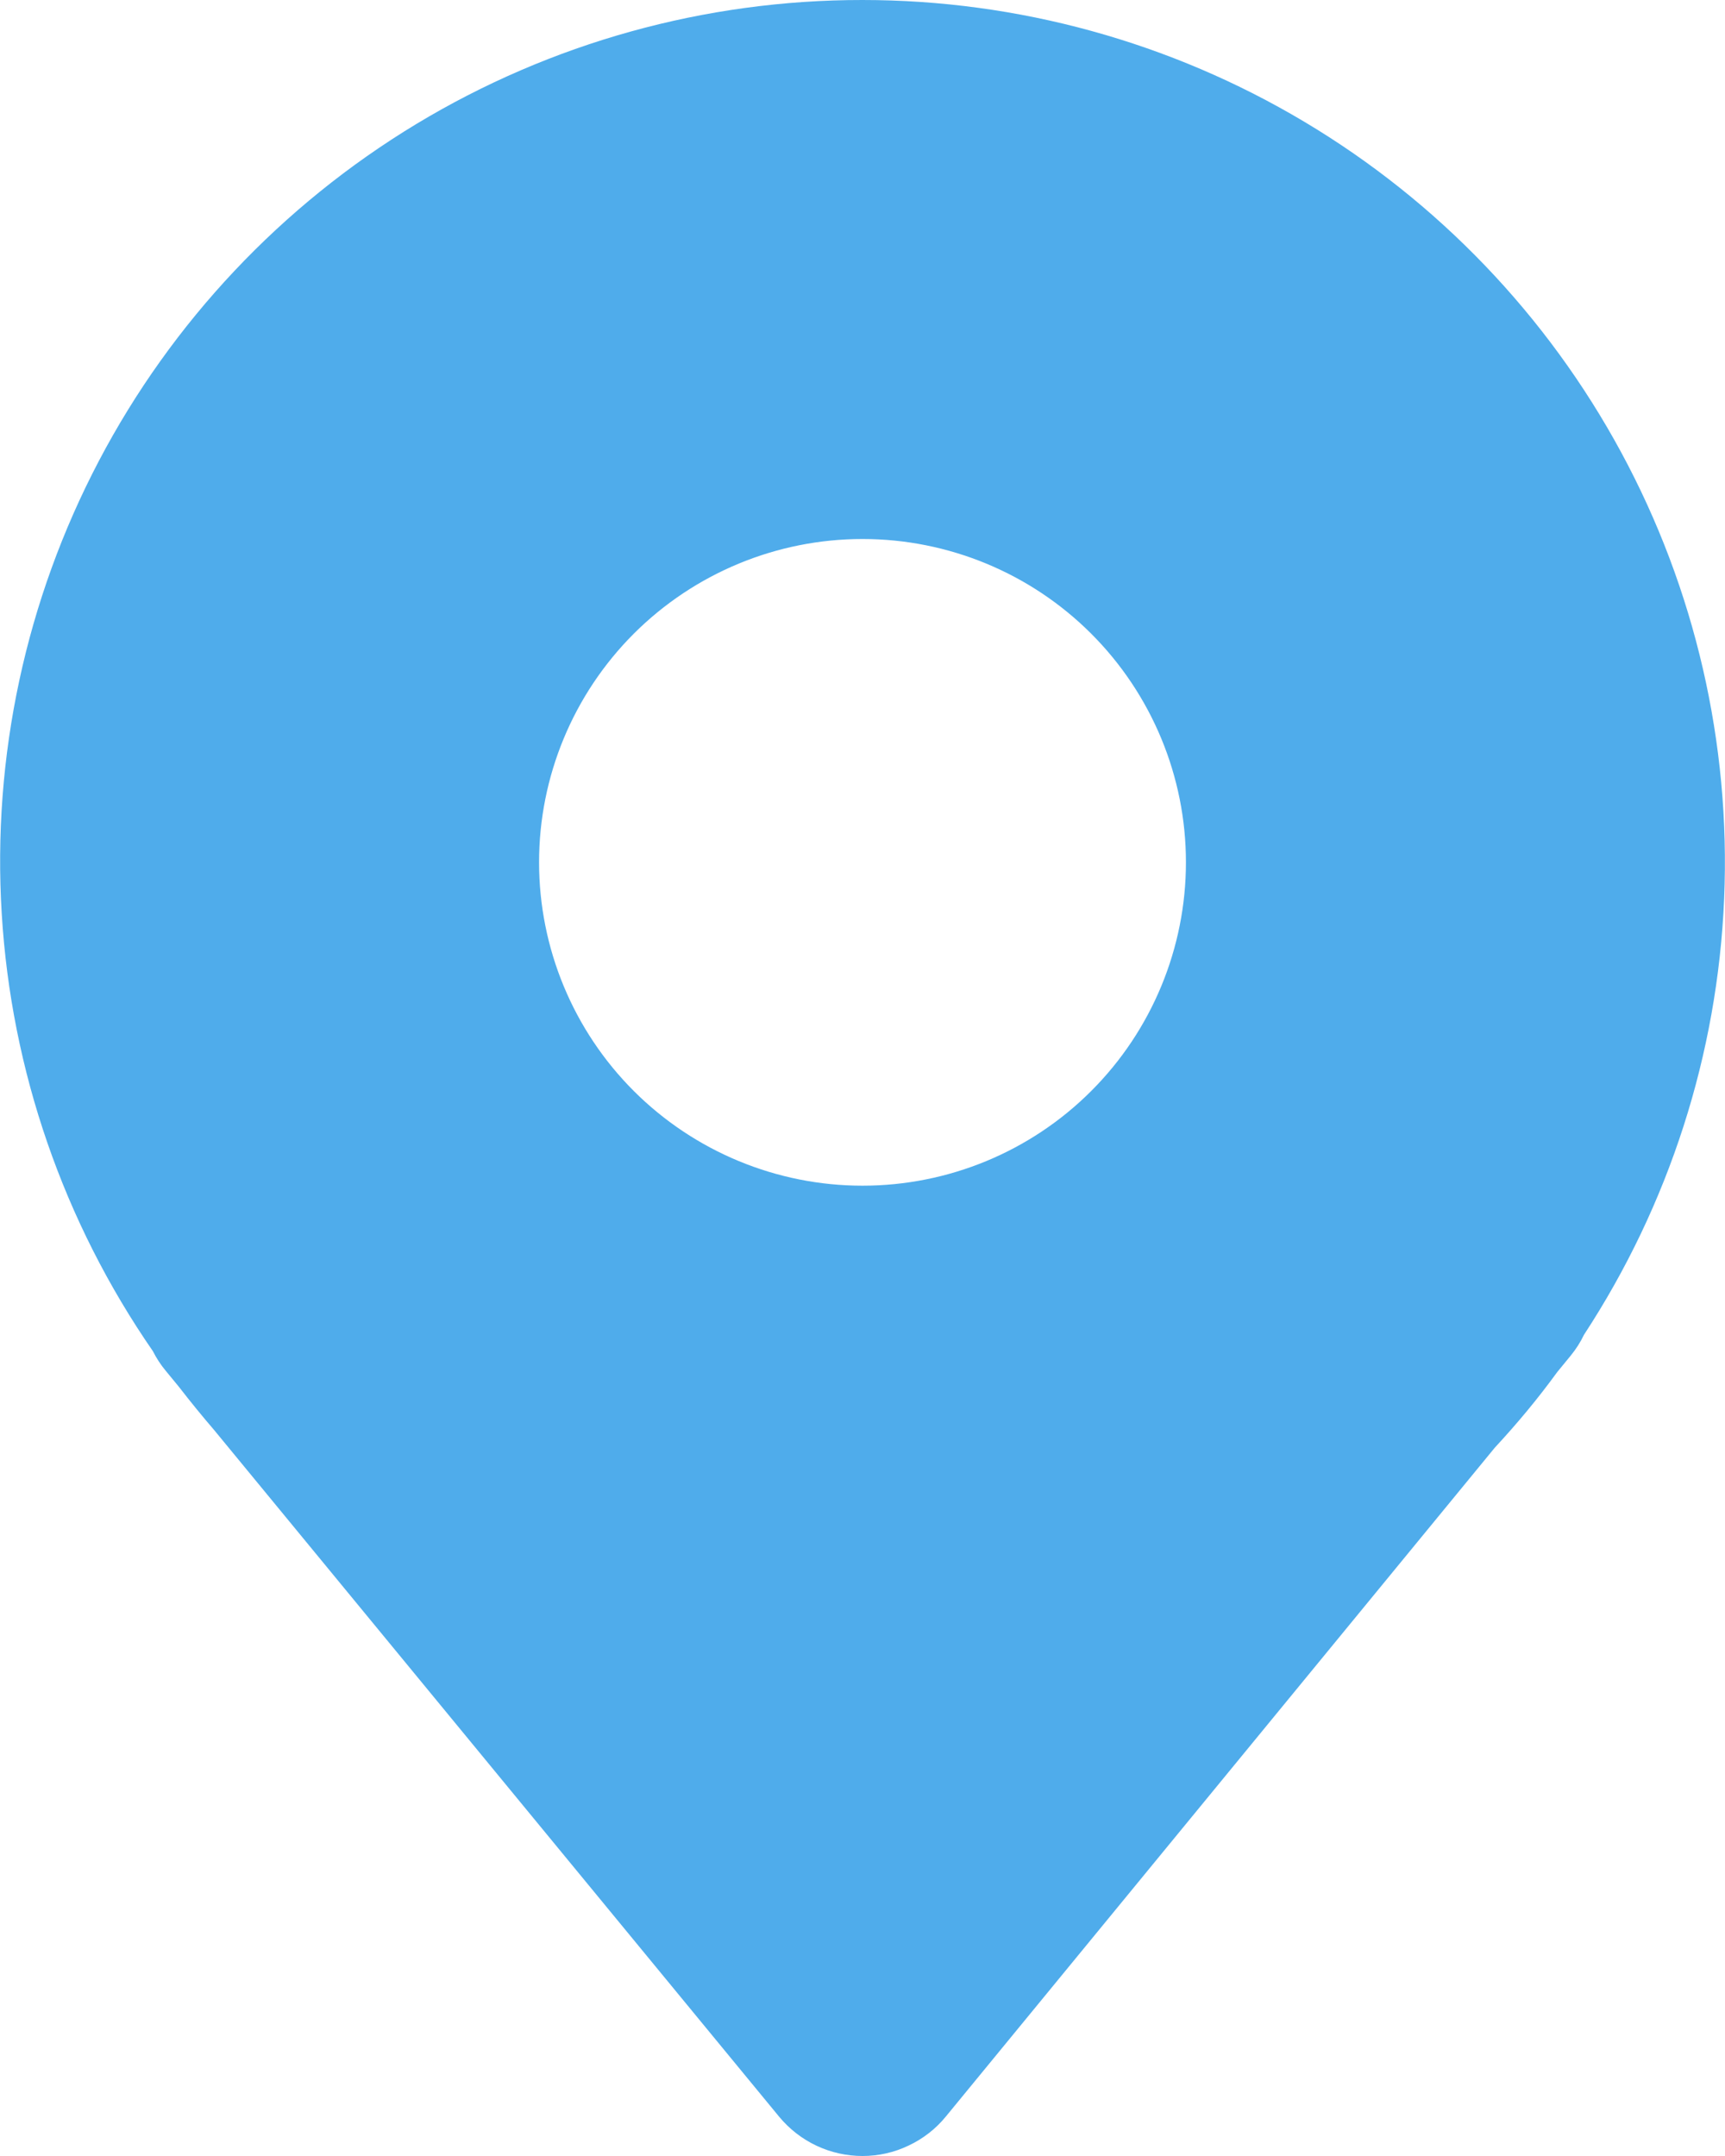 <?xml version="1.0" encoding="UTF-8"?>
<svg xmlns="http://www.w3.org/2000/svg" width="16" height="20" viewBox="0 0 16 20" fill="none">
  <path d="M8 3.81284e-06C6.542 -0.001 5.111 0.396 3.862 1.15C2.614 1.904 1.595 2.985 0.917 4.276C0.239 5.567 -0.073 7.019 0.016 8.475C0.104 9.93 0.589 11.334 1.418 12.534C1.451 12.599 1.491 12.661 1.538 12.717L1.658 12.863C1.77 13.008 1.885 13.148 1.984 13.263L7.228 19.637C7.322 19.75 7.44 19.842 7.574 19.905C7.708 19.968 7.854 20 8.001 20C8.149 20 8.295 19.967 8.428 19.903C8.562 19.84 8.68 19.748 8.773 19.634L13.865 13.429C14.071 13.207 14.265 12.974 14.443 12.729L14.57 12.574C14.618 12.515 14.659 12.451 14.692 12.382C15.482 11.175 15.931 9.778 15.992 8.337C16.053 6.896 15.723 5.465 15.037 4.196C14.351 2.927 13.335 1.867 12.097 1.129C10.858 0.39 9.442 9.06512e-05 8 3.81284e-06ZM8 10.999C7.205 10.999 6.442 10.683 5.879 10.121C5.316 9.558 5 8.795 5 7.999C5 7.204 5.316 6.441 5.879 5.878C6.442 5.316 7.205 5 8 5C8.796 5 9.559 5.316 10.121 5.878C10.684 6.441 11 7.204 11 7.999C11 8.795 10.684 9.558 10.121 10.121C9.559 10.683 8.796 10.999 8 10.999Z" fill="#4FACEB"></path>
</svg>
